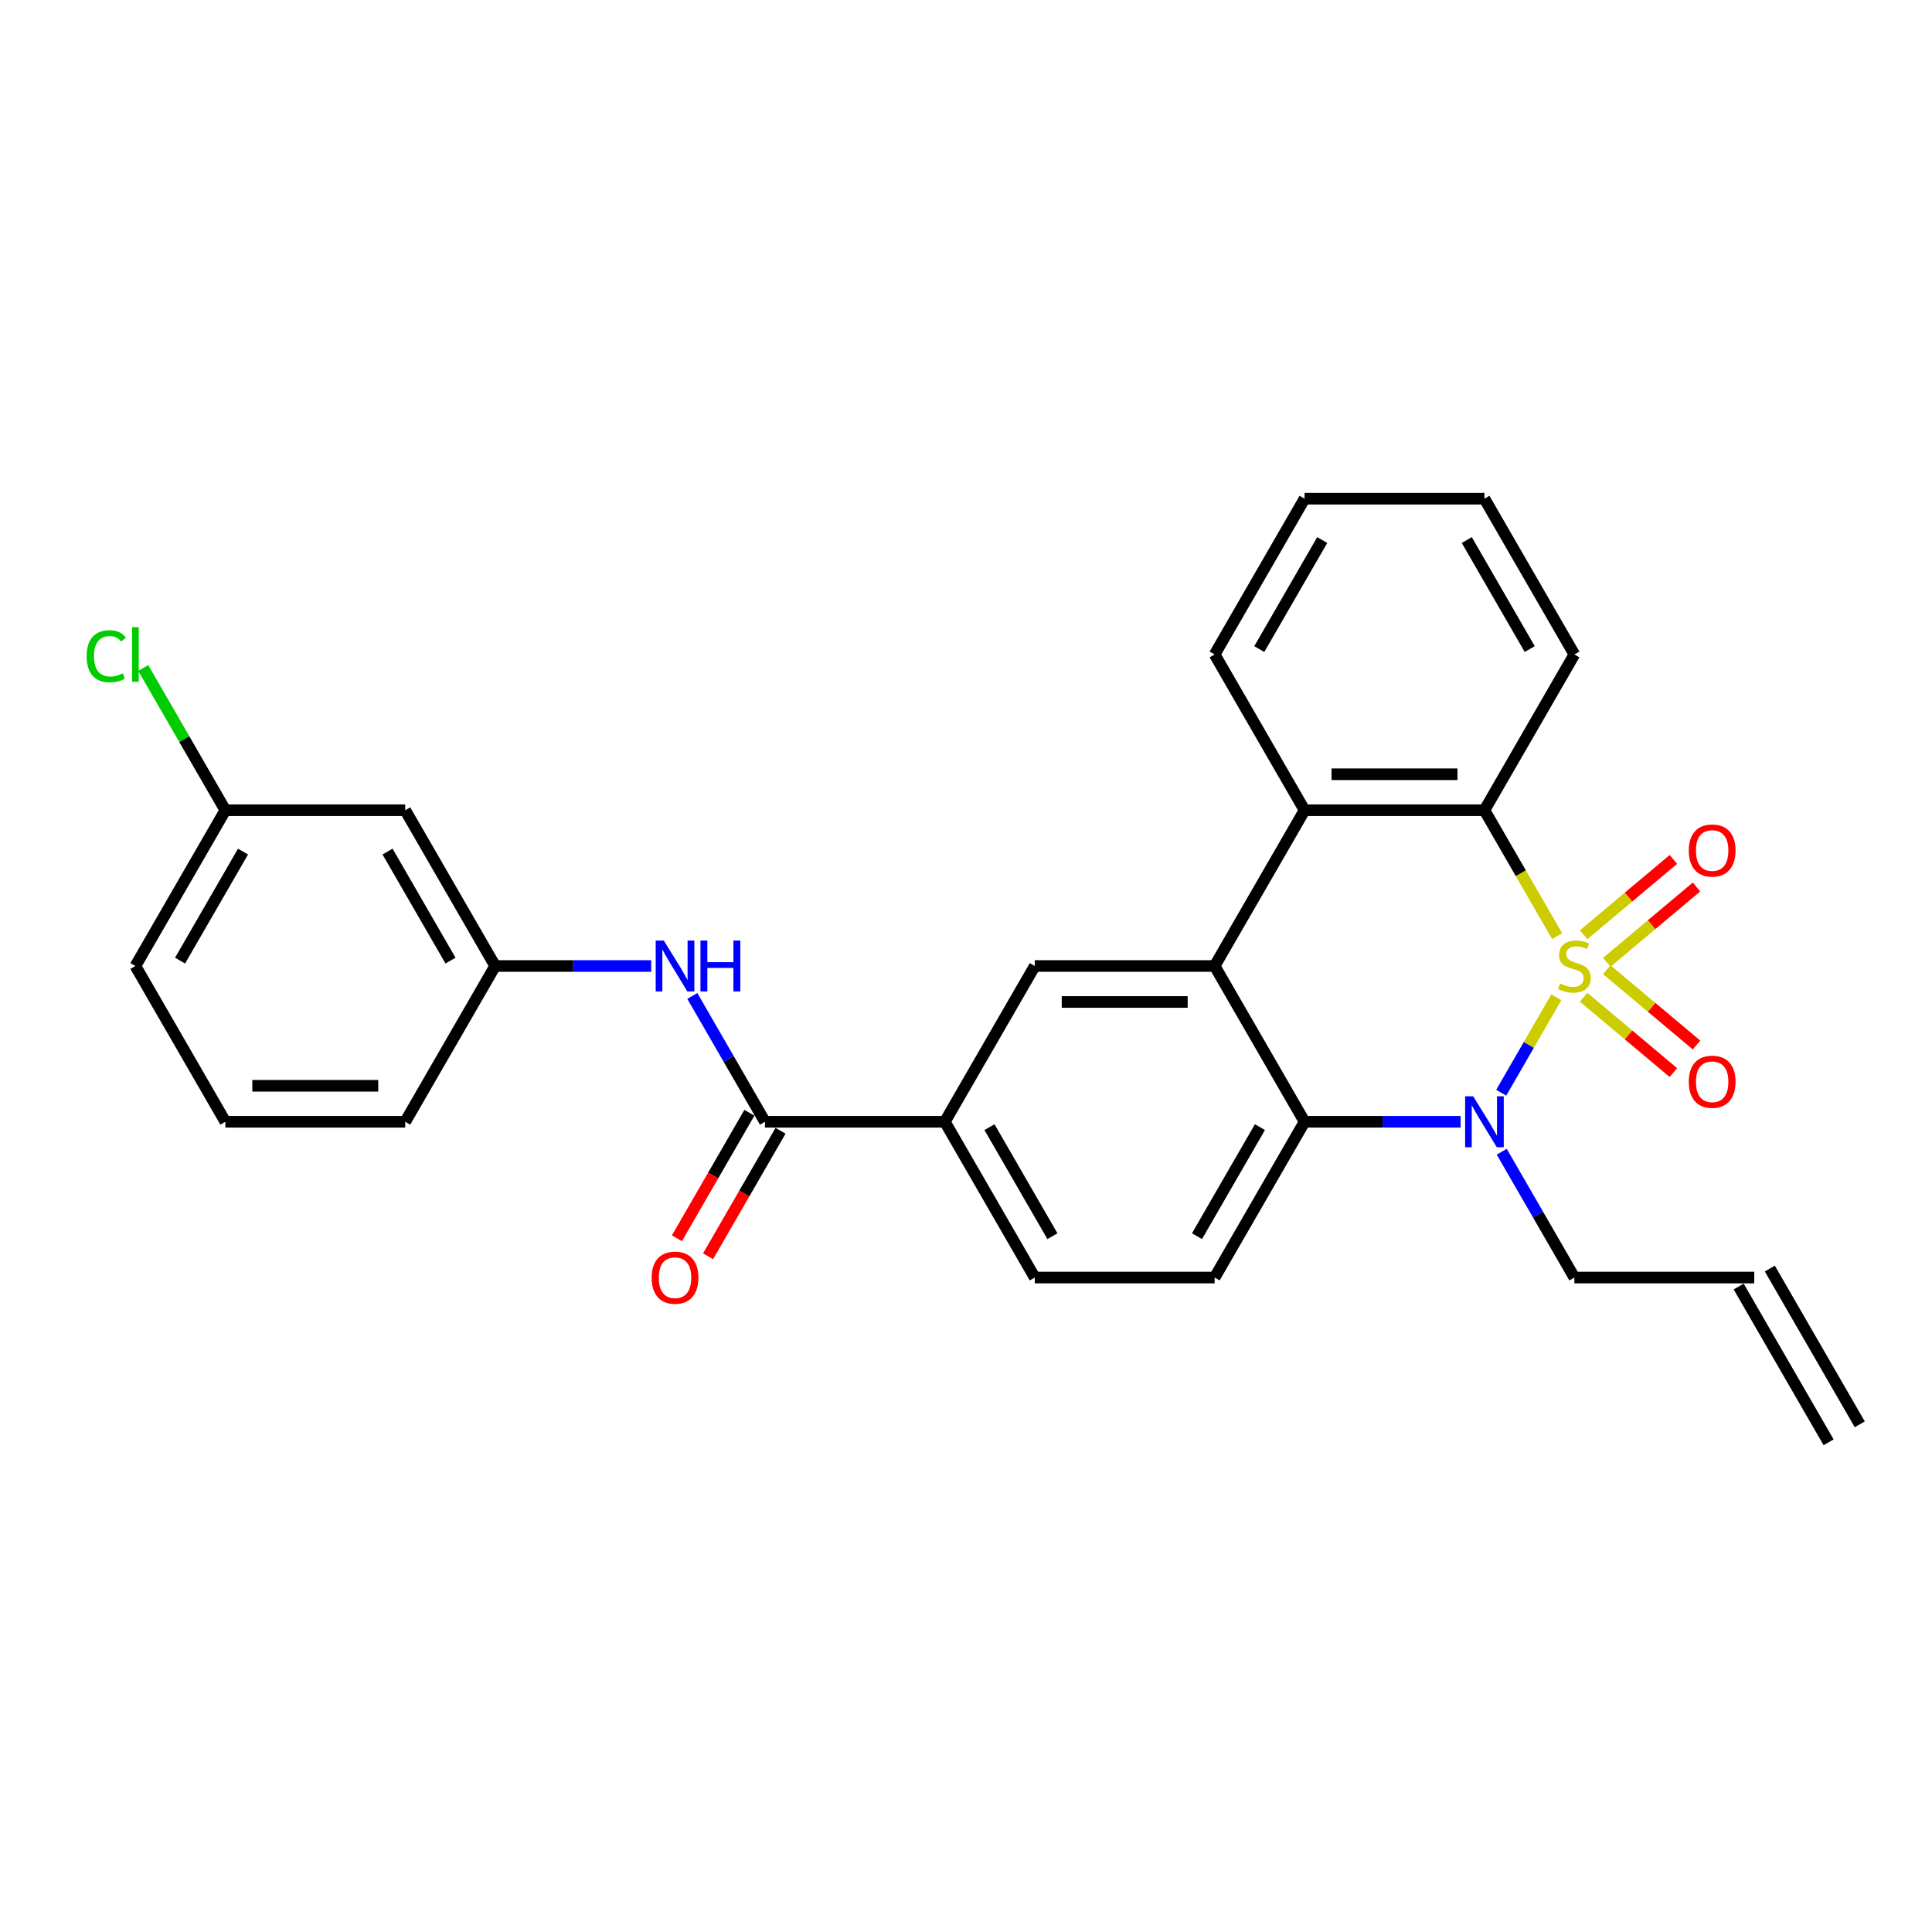 <?xml version='1.0' encoding='iso-8859-1'?>
<svg version='1.1' baseProfile='full'
              xmlns='http://www.w3.org/2000/svg'
                      xmlns:rdkit='http://www.rdkit.org/xml'
                      xmlns:xlink='http://www.w3.org/1999/xlink'
                  xml:space='preserve'
width='1000px' height='1000px' viewBox='0 0 1000 1000'>
<!-- END OF HEADER -->
<rect style='opacity:1.0;fill:#FFFFFF;stroke:none' width='1000' height='1000' x='0' y='0'> </rect>
<path class='bond-0' d='M 805.553,516.181 L 791.291,540.882' style='fill:none;fill-rule:evenodd;stroke:#CCCC00;stroke-width:6px;stroke-linecap:butt;stroke-linejoin:miter;stroke-opacity:1' />
<path class='bond-0' d='M 791.291,540.882 L 777.03,565.584' style='fill:none;fill-rule:evenodd;stroke:#0000FF;stroke-width:6px;stroke-linecap:butt;stroke-linejoin:miter;stroke-opacity:1' />
<path class='bond-1' d='M 805.961,484.527 L 787.153,451.95' style='fill:none;fill-rule:evenodd;stroke:#CCCC00;stroke-width:6px;stroke-linecap:butt;stroke-linejoin:miter;stroke-opacity:1' />
<path class='bond-1' d='M 787.153,451.95 L 768.345,419.373' style='fill:none;fill-rule:evenodd;stroke:#000000;stroke-width:6px;stroke-linecap:butt;stroke-linejoin:miter;stroke-opacity:1' />
<path class='bond-7' d='M 831.66,498.086 L 854.89,478.594' style='fill:none;fill-rule:evenodd;stroke:#CCCC00;stroke-width:6px;stroke-linecap:butt;stroke-linejoin:miter;stroke-opacity:1' />
<path class='bond-7' d='M 854.89,478.594 L 878.12,459.102' style='fill:none;fill-rule:evenodd;stroke:#FF0000;stroke-width:6px;stroke-linecap:butt;stroke-linejoin:miter;stroke-opacity:1' />
<path class='bond-7' d='M 819.691,483.822 L 842.921,464.33' style='fill:none;fill-rule:evenodd;stroke:#CCCC00;stroke-width:6px;stroke-linecap:butt;stroke-linejoin:miter;stroke-opacity:1' />
<path class='bond-7' d='M 842.921,464.33 L 866.151,444.838' style='fill:none;fill-rule:evenodd;stroke:#FF0000;stroke-width:6px;stroke-linecap:butt;stroke-linejoin:miter;stroke-opacity:1' />
<path class='bond-8' d='M 819.691,516.178 L 842.921,535.67' style='fill:none;fill-rule:evenodd;stroke:#CCCC00;stroke-width:6px;stroke-linecap:butt;stroke-linejoin:miter;stroke-opacity:1' />
<path class='bond-8' d='M 842.921,535.67 L 866.151,555.162' style='fill:none;fill-rule:evenodd;stroke:#FF0000;stroke-width:6px;stroke-linecap:butt;stroke-linejoin:miter;stroke-opacity:1' />
<path class='bond-8' d='M 831.66,501.914 L 854.89,521.406' style='fill:none;fill-rule:evenodd;stroke:#CCCC00;stroke-width:6px;stroke-linecap:butt;stroke-linejoin:miter;stroke-opacity:1' />
<path class='bond-8' d='M 854.89,521.406 L 878.12,540.898' style='fill:none;fill-rule:evenodd;stroke:#FF0000;stroke-width:6px;stroke-linecap:butt;stroke-linejoin:miter;stroke-opacity:1' />
<path class='bond-3' d='M 756.018,580.627 L 715.631,580.627' style='fill:none;fill-rule:evenodd;stroke:#0000FF;stroke-width:6px;stroke-linecap:butt;stroke-linejoin:miter;stroke-opacity:1' />
<path class='bond-3' d='M 715.631,580.627 L 675.244,580.627' style='fill:none;fill-rule:evenodd;stroke:#000000;stroke-width:6px;stroke-linecap:butt;stroke-linejoin:miter;stroke-opacity:1' />
<path class='bond-16' d='M 777.3,596.138 L 796.097,628.696' style='fill:none;fill-rule:evenodd;stroke:#0000FF;stroke-width:6px;stroke-linecap:butt;stroke-linejoin:miter;stroke-opacity:1' />
<path class='bond-16' d='M 796.097,628.696 L 814.895,661.255' style='fill:none;fill-rule:evenodd;stroke:#000000;stroke-width:6px;stroke-linecap:butt;stroke-linejoin:miter;stroke-opacity:1' />
<path class='bond-4' d='M 768.345,419.373 L 675.244,419.373' style='fill:none;fill-rule:evenodd;stroke:#000000;stroke-width:6px;stroke-linecap:butt;stroke-linejoin:miter;stroke-opacity:1' />
<path class='bond-4' d='M 754.38,400.753 L 689.209,400.753' style='fill:none;fill-rule:evenodd;stroke:#000000;stroke-width:6px;stroke-linecap:butt;stroke-linejoin:miter;stroke-opacity:1' />
<path class='bond-21' d='M 768.345,419.373 L 814.895,338.745' style='fill:none;fill-rule:evenodd;stroke:#000000;stroke-width:6px;stroke-linecap:butt;stroke-linejoin:miter;stroke-opacity:1' />
<path class='bond-2' d='M 628.694,500 L 675.244,419.373' style='fill:none;fill-rule:evenodd;stroke:#000000;stroke-width:6px;stroke-linecap:butt;stroke-linejoin:miter;stroke-opacity:1' />
<path class='bond-6' d='M 628.694,500 L 535.594,500' style='fill:none;fill-rule:evenodd;stroke:#000000;stroke-width:6px;stroke-linecap:butt;stroke-linejoin:miter;stroke-opacity:1' />
<path class='bond-6' d='M 614.729,518.62 L 549.559,518.62' style='fill:none;fill-rule:evenodd;stroke:#000000;stroke-width:6px;stroke-linecap:butt;stroke-linejoin:miter;stroke-opacity:1' />
<path class='bond-28' d='M 628.694,500 L 675.244,580.627' style='fill:none;fill-rule:evenodd;stroke:#000000;stroke-width:6px;stroke-linecap:butt;stroke-linejoin:miter;stroke-opacity:1' />
<path class='bond-11' d='M 675.244,580.627 L 628.694,661.255' style='fill:none;fill-rule:evenodd;stroke:#000000;stroke-width:6px;stroke-linecap:butt;stroke-linejoin:miter;stroke-opacity:1' />
<path class='bond-11' d='M 652.136,583.411 L 619.551,639.851' style='fill:none;fill-rule:evenodd;stroke:#000000;stroke-width:6px;stroke-linecap:butt;stroke-linejoin:miter;stroke-opacity:1' />
<path class='bond-22' d='M 675.244,419.373 L 628.694,338.745' style='fill:none;fill-rule:evenodd;stroke:#000000;stroke-width:6px;stroke-linecap:butt;stroke-linejoin:miter;stroke-opacity:1' />
<path class='bond-5' d='M 395.943,580.627 L 489.043,580.627' style='fill:none;fill-rule:evenodd;stroke:#000000;stroke-width:6px;stroke-linecap:butt;stroke-linejoin:miter;stroke-opacity:1' />
<path class='bond-10' d='M 395.943,580.627 L 377.145,548.069' style='fill:none;fill-rule:evenodd;stroke:#000000;stroke-width:6px;stroke-linecap:butt;stroke-linejoin:miter;stroke-opacity:1' />
<path class='bond-10' d='M 377.145,548.069 L 358.348,515.511' style='fill:none;fill-rule:evenodd;stroke:#0000FF;stroke-width:6px;stroke-linecap:butt;stroke-linejoin:miter;stroke-opacity:1' />
<path class='bond-13' d='M 387.88,575.972 L 369.126,608.456' style='fill:none;fill-rule:evenodd;stroke:#000000;stroke-width:6px;stroke-linecap:butt;stroke-linejoin:miter;stroke-opacity:1' />
<path class='bond-13' d='M 369.126,608.456 L 350.371,640.94' style='fill:none;fill-rule:evenodd;stroke:#FF0000;stroke-width:6px;stroke-linecap:butt;stroke-linejoin:miter;stroke-opacity:1' />
<path class='bond-13' d='M 404.006,585.282 L 385.251,617.766' style='fill:none;fill-rule:evenodd;stroke:#000000;stroke-width:6px;stroke-linecap:butt;stroke-linejoin:miter;stroke-opacity:1' />
<path class='bond-13' d='M 385.251,617.766 L 366.496,650.25' style='fill:none;fill-rule:evenodd;stroke:#FF0000;stroke-width:6px;stroke-linecap:butt;stroke-linejoin:miter;stroke-opacity:1' />
<path class='bond-9' d='M 535.594,500 L 489.043,580.627' style='fill:none;fill-rule:evenodd;stroke:#000000;stroke-width:6px;stroke-linecap:butt;stroke-linejoin:miter;stroke-opacity:1' />
<path class='bond-30' d='M 489.043,580.627 L 535.594,661.255' style='fill:none;fill-rule:evenodd;stroke:#000000;stroke-width:6px;stroke-linecap:butt;stroke-linejoin:miter;stroke-opacity:1' />
<path class='bond-30' d='M 512.151,583.411 L 544.736,639.851' style='fill:none;fill-rule:evenodd;stroke:#000000;stroke-width:6px;stroke-linecap:butt;stroke-linejoin:miter;stroke-opacity:1' />
<path class='bond-12' d='M 337.066,500 L 296.679,500' style='fill:none;fill-rule:evenodd;stroke:#0000FF;stroke-width:6px;stroke-linecap:butt;stroke-linejoin:miter;stroke-opacity:1' />
<path class='bond-12' d='M 296.679,500 L 256.292,500' style='fill:none;fill-rule:evenodd;stroke:#000000;stroke-width:6px;stroke-linecap:butt;stroke-linejoin:miter;stroke-opacity:1' />
<path class='bond-14' d='M 628.694,661.255 L 535.594,661.255' style='fill:none;fill-rule:evenodd;stroke:#000000;stroke-width:6px;stroke-linecap:butt;stroke-linejoin:miter;stroke-opacity:1' />
<path class='bond-15' d='M 256.292,500 L 209.742,419.373' style='fill:none;fill-rule:evenodd;stroke:#000000;stroke-width:6px;stroke-linecap:butt;stroke-linejoin:miter;stroke-opacity:1' />
<path class='bond-15' d='M 233.184,497.216 L 200.599,440.777' style='fill:none;fill-rule:evenodd;stroke:#000000;stroke-width:6px;stroke-linecap:butt;stroke-linejoin:miter;stroke-opacity:1' />
<path class='bond-24' d='M 256.292,500 L 209.742,580.627' style='fill:none;fill-rule:evenodd;stroke:#000000;stroke-width:6px;stroke-linecap:butt;stroke-linejoin:miter;stroke-opacity:1' />
<path class='bond-19' d='M 209.742,419.373 L 116.642,419.373' style='fill:none;fill-rule:evenodd;stroke:#000000;stroke-width:6px;stroke-linecap:butt;stroke-linejoin:miter;stroke-opacity:1' />
<path class='bond-17' d='M 814.895,661.255 L 907.995,661.255' style='fill:none;fill-rule:evenodd;stroke:#000000;stroke-width:6px;stroke-linecap:butt;stroke-linejoin:miter;stroke-opacity:1' />
<path class='bond-18' d='M 899.933,665.91 L 946.483,746.537' style='fill:none;fill-rule:evenodd;stroke:#000000;stroke-width:6px;stroke-linecap:butt;stroke-linejoin:miter;stroke-opacity:1' />
<path class='bond-18' d='M 916.058,656.6 L 962.608,737.227' style='fill:none;fill-rule:evenodd;stroke:#000000;stroke-width:6px;stroke-linecap:butt;stroke-linejoin:miter;stroke-opacity:1' />
<path class='bond-20' d='M 116.642,419.373 L 95.387,382.558' style='fill:none;fill-rule:evenodd;stroke:#000000;stroke-width:6px;stroke-linecap:butt;stroke-linejoin:miter;stroke-opacity:1' />
<path class='bond-20' d='M 95.387,382.558 L 74.132,345.744' style='fill:none;fill-rule:evenodd;stroke:#00CC00;stroke-width:6px;stroke-linecap:butt;stroke-linejoin:miter;stroke-opacity:1' />
<path class='bond-31' d='M 116.642,419.373 L 70.091,500' style='fill:none;fill-rule:evenodd;stroke:#000000;stroke-width:6px;stroke-linecap:butt;stroke-linejoin:miter;stroke-opacity:1' />
<path class='bond-31' d='M 125.785,440.777 L 93.199,497.216' style='fill:none;fill-rule:evenodd;stroke:#000000;stroke-width:6px;stroke-linecap:butt;stroke-linejoin:miter;stroke-opacity:1' />
<path class='bond-26' d='M 814.895,338.745 L 768.345,258.118' style='fill:none;fill-rule:evenodd;stroke:#000000;stroke-width:6px;stroke-linecap:butt;stroke-linejoin:miter;stroke-opacity:1' />
<path class='bond-26' d='M 791.787,335.961 L 759.202,279.522' style='fill:none;fill-rule:evenodd;stroke:#000000;stroke-width:6px;stroke-linecap:butt;stroke-linejoin:miter;stroke-opacity:1' />
<path class='bond-29' d='M 628.694,338.745 L 675.244,258.118' style='fill:none;fill-rule:evenodd;stroke:#000000;stroke-width:6px;stroke-linecap:butt;stroke-linejoin:miter;stroke-opacity:1' />
<path class='bond-29' d='M 651.802,335.961 L 684.387,279.522' style='fill:none;fill-rule:evenodd;stroke:#000000;stroke-width:6px;stroke-linecap:butt;stroke-linejoin:miter;stroke-opacity:1' />
<path class='bond-23' d='M 116.642,580.627 L 209.742,580.627' style='fill:none;fill-rule:evenodd;stroke:#000000;stroke-width:6px;stroke-linecap:butt;stroke-linejoin:miter;stroke-opacity:1' />
<path class='bond-23' d='M 130.607,562.007 L 195.777,562.007' style='fill:none;fill-rule:evenodd;stroke:#000000;stroke-width:6px;stroke-linecap:butt;stroke-linejoin:miter;stroke-opacity:1' />
<path class='bond-25' d='M 116.642,580.627 L 70.091,500' style='fill:none;fill-rule:evenodd;stroke:#000000;stroke-width:6px;stroke-linecap:butt;stroke-linejoin:miter;stroke-opacity:1' />
<path class='bond-27' d='M 768.345,258.118 L 675.244,258.118' style='fill:none;fill-rule:evenodd;stroke:#000000;stroke-width:6px;stroke-linecap:butt;stroke-linejoin:miter;stroke-opacity:1' />
<path  class='atom-0' d='M 807.447 509.049
Q 807.745 509.161, 808.974 509.682
Q 810.203 510.204, 811.543 510.539
Q 812.921 510.837, 814.262 510.837
Q 816.757 510.837, 818.209 509.645
Q 819.662 508.416, 819.662 506.294
Q 819.662 504.841, 818.917 503.947
Q 818.209 503.054, 817.092 502.57
Q 815.975 502.085, 814.113 501.527
Q 811.767 500.819, 810.352 500.149
Q 808.974 499.479, 807.968 498.064
Q 807 496.648, 807 494.265
Q 807 490.951, 809.234 488.902
Q 811.506 486.854, 815.975 486.854
Q 819.028 486.854, 822.492 488.307
L 821.635 491.174
Q 818.47 489.871, 816.087 489.871
Q 813.517 489.871, 812.102 490.951
Q 810.687 491.993, 810.724 493.818
Q 810.724 495.233, 811.431 496.09
Q 812.176 496.946, 813.219 497.43
Q 814.299 497.915, 816.087 498.473
Q 818.47 499.218, 819.885 499.963
Q 821.3 500.708, 822.306 502.234
Q 823.348 503.724, 823.348 506.294
Q 823.348 509.943, 820.89 511.917
Q 818.47 513.853, 814.411 513.853
Q 812.065 513.853, 810.277 513.332
Q 808.527 512.848, 806.441 511.991
L 807.447 509.049
' fill='#CCCC00'/>
<path  class='atom-1' d='M 762.517 567.444
L 771.156 581.409
Q 772.013 582.787, 773.391 585.282
Q 774.769 587.777, 774.843 587.926
L 774.843 567.444
L 778.344 567.444
L 778.344 593.81
L 774.731 593.81
L 765.458 578.542
Q 764.379 576.754, 763.224 574.706
Q 762.107 572.658, 761.772 572.025
L 761.772 593.81
L 758.346 593.81
L 758.346 567.444
L 762.517 567.444
' fill='#0000FF'/>
<path  class='atom-8' d='M 874.111 440.231
Q 874.111 433.9, 877.239 430.362
Q 880.367 426.824, 886.214 426.824
Q 892.061 426.824, 895.189 430.362
Q 898.317 433.9, 898.317 440.231
Q 898.317 446.636, 895.152 450.286
Q 891.986 453.898, 886.214 453.898
Q 880.404 453.898, 877.239 450.286
Q 874.111 446.673, 874.111 440.231
M 886.214 450.919
Q 890.236 450.919, 892.396 448.237
Q 894.593 445.519, 894.593 440.231
Q 894.593 435.054, 892.396 432.447
Q 890.236 429.803, 886.214 429.803
Q 882.192 429.803, 879.995 432.41
Q 877.835 435.017, 877.835 440.231
Q 877.835 445.556, 879.995 448.237
Q 882.192 450.919, 886.214 450.919
' fill='#FF0000'/>
<path  class='atom-9' d='M 874.111 559.918
Q 874.111 553.587, 877.239 550.05
Q 880.367 546.512, 886.214 546.512
Q 892.061 546.512, 895.189 550.05
Q 898.317 553.587, 898.317 559.918
Q 898.317 566.324, 895.152 569.973
Q 891.986 573.585, 886.214 573.585
Q 880.404 573.585, 877.239 569.973
Q 874.111 566.361, 874.111 559.918
M 886.214 570.606
Q 890.236 570.606, 892.396 567.925
Q 894.593 565.206, 894.593 559.918
Q 894.593 554.742, 892.396 552.135
Q 890.236 549.491, 886.214 549.491
Q 882.192 549.491, 879.995 552.098
Q 877.835 554.705, 877.835 559.918
Q 877.835 565.244, 879.995 567.925
Q 882.192 570.606, 886.214 570.606
' fill='#FF0000'/>
<path  class='atom-11' d='M 343.565 486.817
L 352.204 500.782
Q 353.061 502.16, 354.439 504.655
Q 355.817 507.15, 355.891 507.299
L 355.891 486.817
L 359.392 486.817
L 359.392 513.183
L 355.779 513.183
L 346.507 497.915
Q 345.427 496.127, 344.272 494.079
Q 343.155 492.031, 342.82 491.398
L 342.82 513.183
L 339.394 513.183
L 339.394 486.817
L 343.565 486.817
' fill='#0000FF'/>
<path  class='atom-11' d='M 362.557 486.817
L 366.132 486.817
L 366.132 498.026
L 379.613 498.026
L 379.613 486.817
L 383.188 486.817
L 383.188 513.183
L 379.613 513.183
L 379.613 501.005
L 366.132 501.005
L 366.132 513.183
L 362.557 513.183
L 362.557 486.817
' fill='#0000FF'/>
<path  class='atom-14' d='M 337.29 661.329
Q 337.29 654.998, 340.418 651.46
Q 343.546 647.923, 349.393 647.923
Q 355.239 647.923, 358.368 651.46
Q 361.496 654.998, 361.496 661.329
Q 361.496 667.734, 358.33 671.384
Q 355.165 674.996, 349.393 674.996
Q 343.583 674.996, 340.418 671.384
Q 337.29 667.772, 337.29 661.329
M 349.393 672.017
Q 353.415 672.017, 355.575 669.336
Q 357.772 666.617, 357.772 661.329
Q 357.772 656.153, 355.575 653.546
Q 353.415 650.902, 349.393 650.902
Q 345.371 650.902, 343.174 653.509
Q 341.014 656.116, 341.014 661.329
Q 341.014 666.654, 343.174 669.336
Q 345.371 672.017, 349.393 672.017
' fill='#FF0000'/>
<path  class='atom-21' d='M 44.843 339.658
Q 44.843 333.103, 47.896 329.677
Q 50.987 326.214, 56.834 326.214
Q 62.271 326.214, 65.176 330.05
L 62.718 332.061
Q 60.595 329.268, 56.834 329.268
Q 52.849 329.268, 50.727 331.949
Q 48.641 334.593, 48.641 339.658
Q 48.641 344.871, 50.801 347.553
Q 52.998 350.234, 57.244 350.234
Q 60.148 350.234, 63.537 348.484
L 64.58 351.277
Q 63.202 352.17, 61.117 352.692
Q 59.031 353.213, 56.722 353.213
Q 50.987 353.213, 47.896 349.713
Q 44.843 346.212, 44.843 339.658
' fill='#00CC00'/>
<path  class='atom-21' d='M 68.378 324.613
L 71.805 324.613
L 71.805 352.878
L 68.378 352.878
L 68.378 324.613
' fill='#00CC00'/>
</svg>
